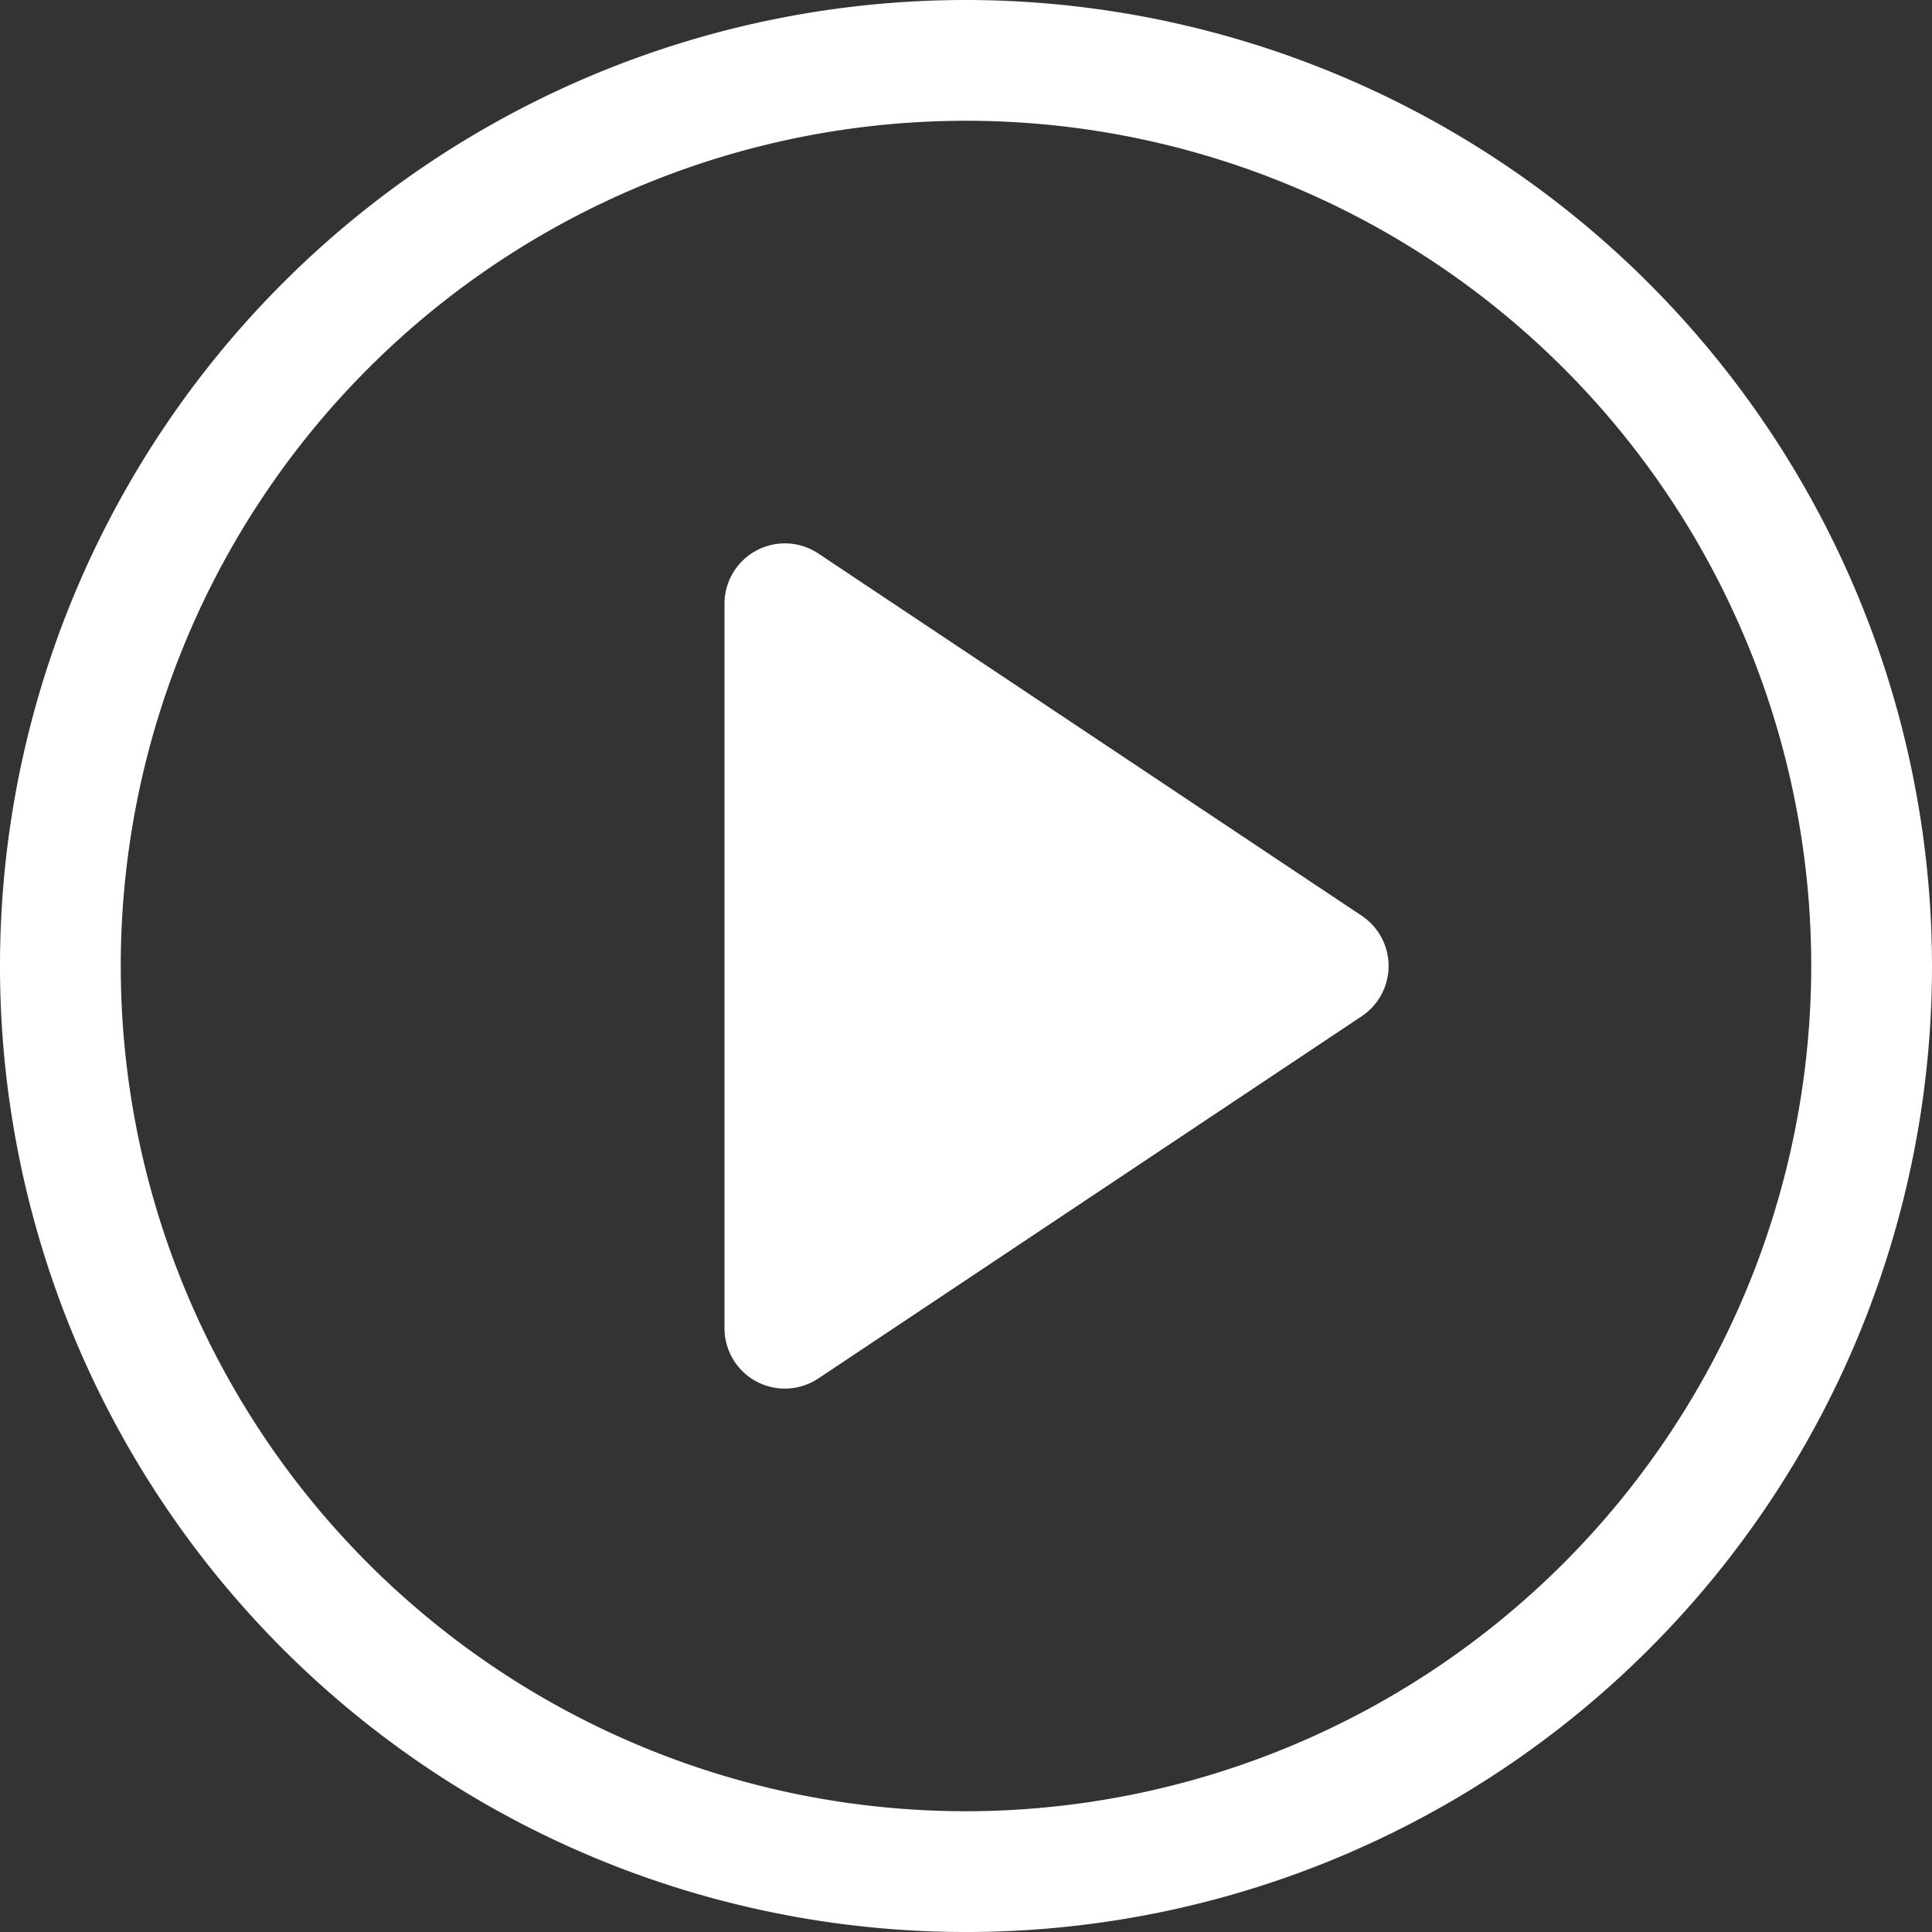 <svg xmlns="http://www.w3.org/2000/svg" width="227.438" height="227.438" viewBox="856.281 394.998 227.438 227.438"><rect x="856.281" y="394.998" width="227.438" height="227.438" fill="#333333" stroke="none"/><g data-name="Group 1557"><path d="M970 394.998a113.715 113.715 0 0 0-80.411 33.308 113.715 113.715 0 0 0 0 160.822 113.715 113.715 0 0 0 160.822 0 113.715 113.715 0 0 0 33.308-80.411A113.843 113.843 0 0 0 970 394.997Zm0 213.221a99.506 99.506 0 0 1-99.503-99.502 99.511 99.511 0 0 1 29.144-70.36A99.512 99.512 0 0 1 970 409.215a99.51 99.51 0 0 1 70.359 29.144 99.512 99.512 0 0 1 29.144 70.359 99.603 99.603 0 0 1-29.177 70.326 99.6 99.6 0 0 1-70.327 29.177H970Z" fill="#fff" fill-rule="evenodd" data-name="Path 17"/><path d="m1016.584 502.803-63.967-42.645a7.095 7.095 0 0 0-4.873-1.13 7.106 7.106 0 0 0-6.174 7.044v85.287a7.105 7.105 0 0 0 6.174 7.045 7.1 7.1 0 0 0 4.873-1.132l63.967-42.644a7.107 7.107 0 0 0 0-11.826Z" fill="#fff" fill-rule="evenodd" data-name="Path 18"/></g></svg>